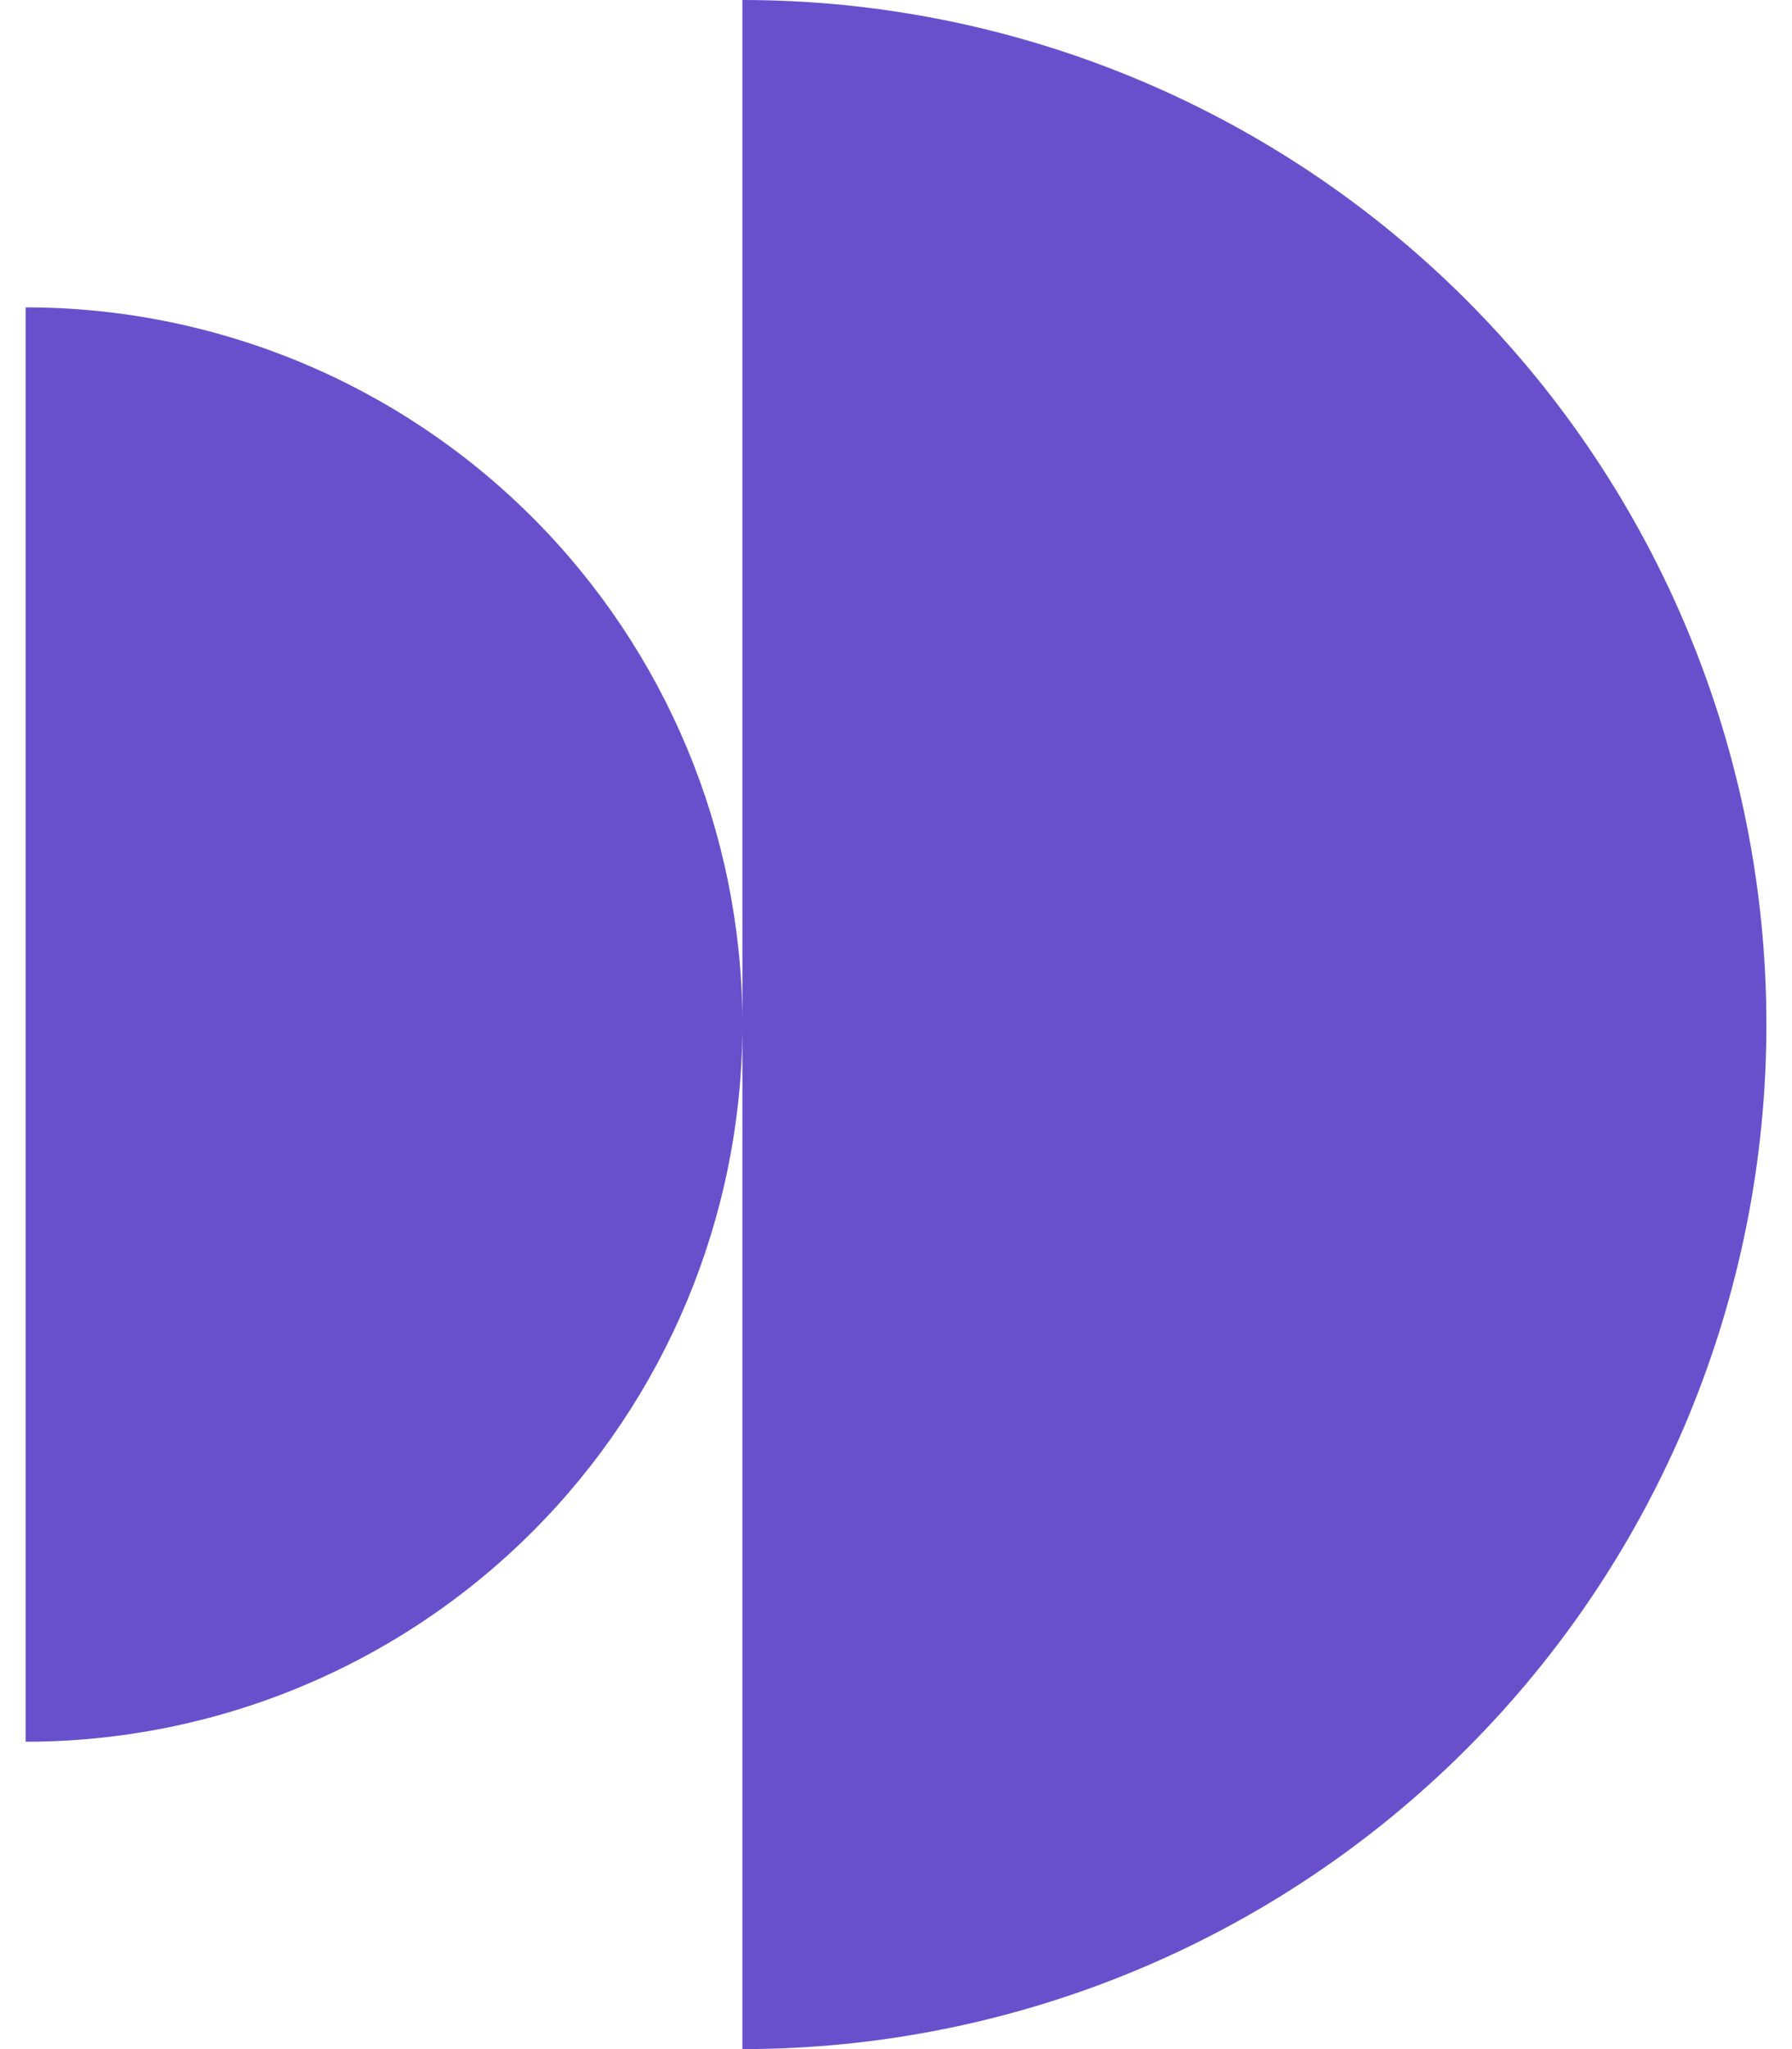 <svg width="56" height="64" viewBox="0 0 56 64" fill="none" xmlns="http://www.w3.org/2000/svg">
<path d="M45.827 54.627C39.826 60.629 31.687 64 23.2 64V32.119C23.169 38.017 20.812 43.666 16.639 47.839C12.438 52.04 6.741 54.4 0.8 54.4L0.8 9.6C6.741 9.6 12.438 11.96 16.639 16.161C20.812 20.334 23.169 25.983 23.2 31.881L23.2 0C31.687 1.65247e-06 39.826 3.371 45.827 9.373C51.828 15.374 55.2 23.513 55.2 32C55.2 40.487 51.828 48.626 45.827 54.627Z" fill="#6850CD"/>
</svg>
